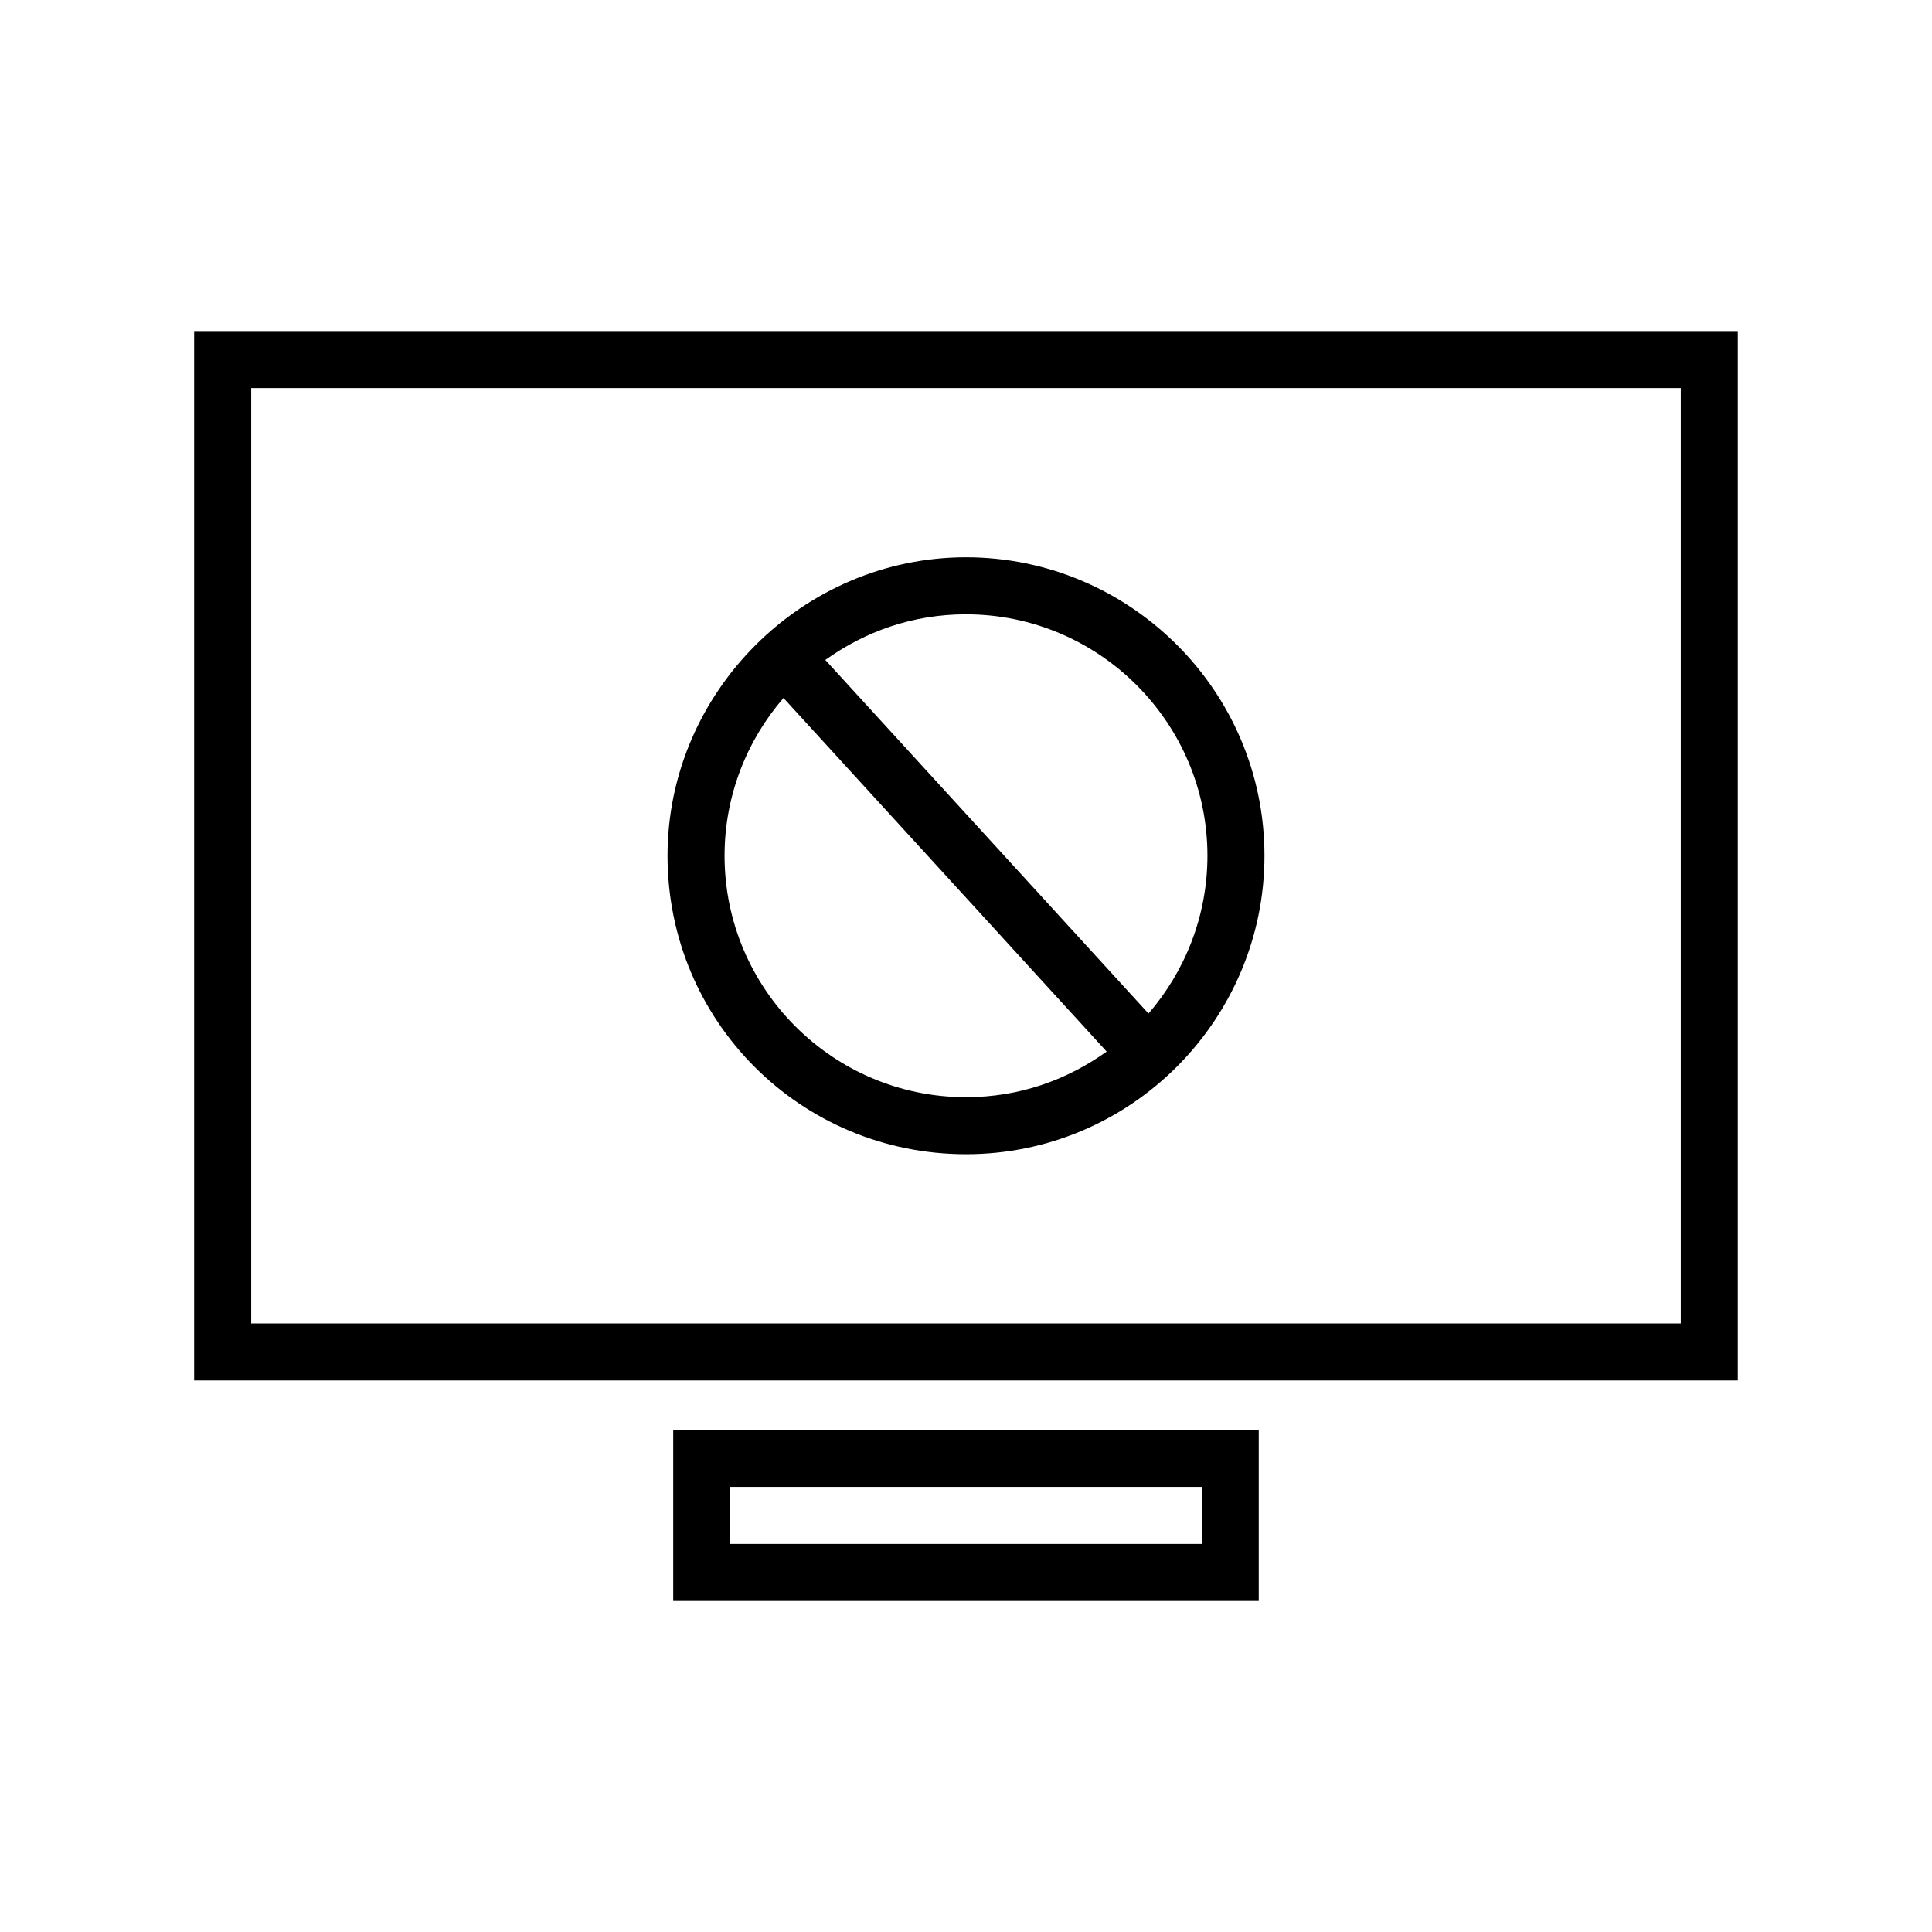 <?xml version="1.0" encoding="UTF-8"?>
<!-- Uploaded to: SVG Repo, www.svgrepo.com, Generator: SVG Repo Mixer Tools -->
<svg fill="#000000" width="800px" height="800px" version="1.1" viewBox="144 144 512 512" xmlns="http://www.w3.org/2000/svg">
 <path d="m195.45 231.73v278.1h409.09v-278.1zm393.98 262.99h-378.86v-247.88h378.86zm-189.43-44.84c43.832 0 79.098-35.77 79.098-79.098 0-43.832-35.77-79.098-79.098-79.098s-79.098 35.77-79.098 79.098c0 43.832 35.266 79.098 79.098 79.098zm0-143.08c35.266 0 63.984 28.719 63.984 63.984 0 16.121-6.047 30.73-15.617 41.816l-85.648-93.707c10.578-7.559 23.172-12.094 37.281-12.094zm-48.367 22.168 85.648 93.707c-10.578 7.559-23.176 12.09-37.281 12.09-35.266 0-63.984-28.719-63.984-63.984 0-16.117 6.043-30.727 15.617-41.812zm-29.223 239.31h155.17v-45.344h-155.17zm15.117-30.227h124.95v15.113h-124.95z"/>
</svg>